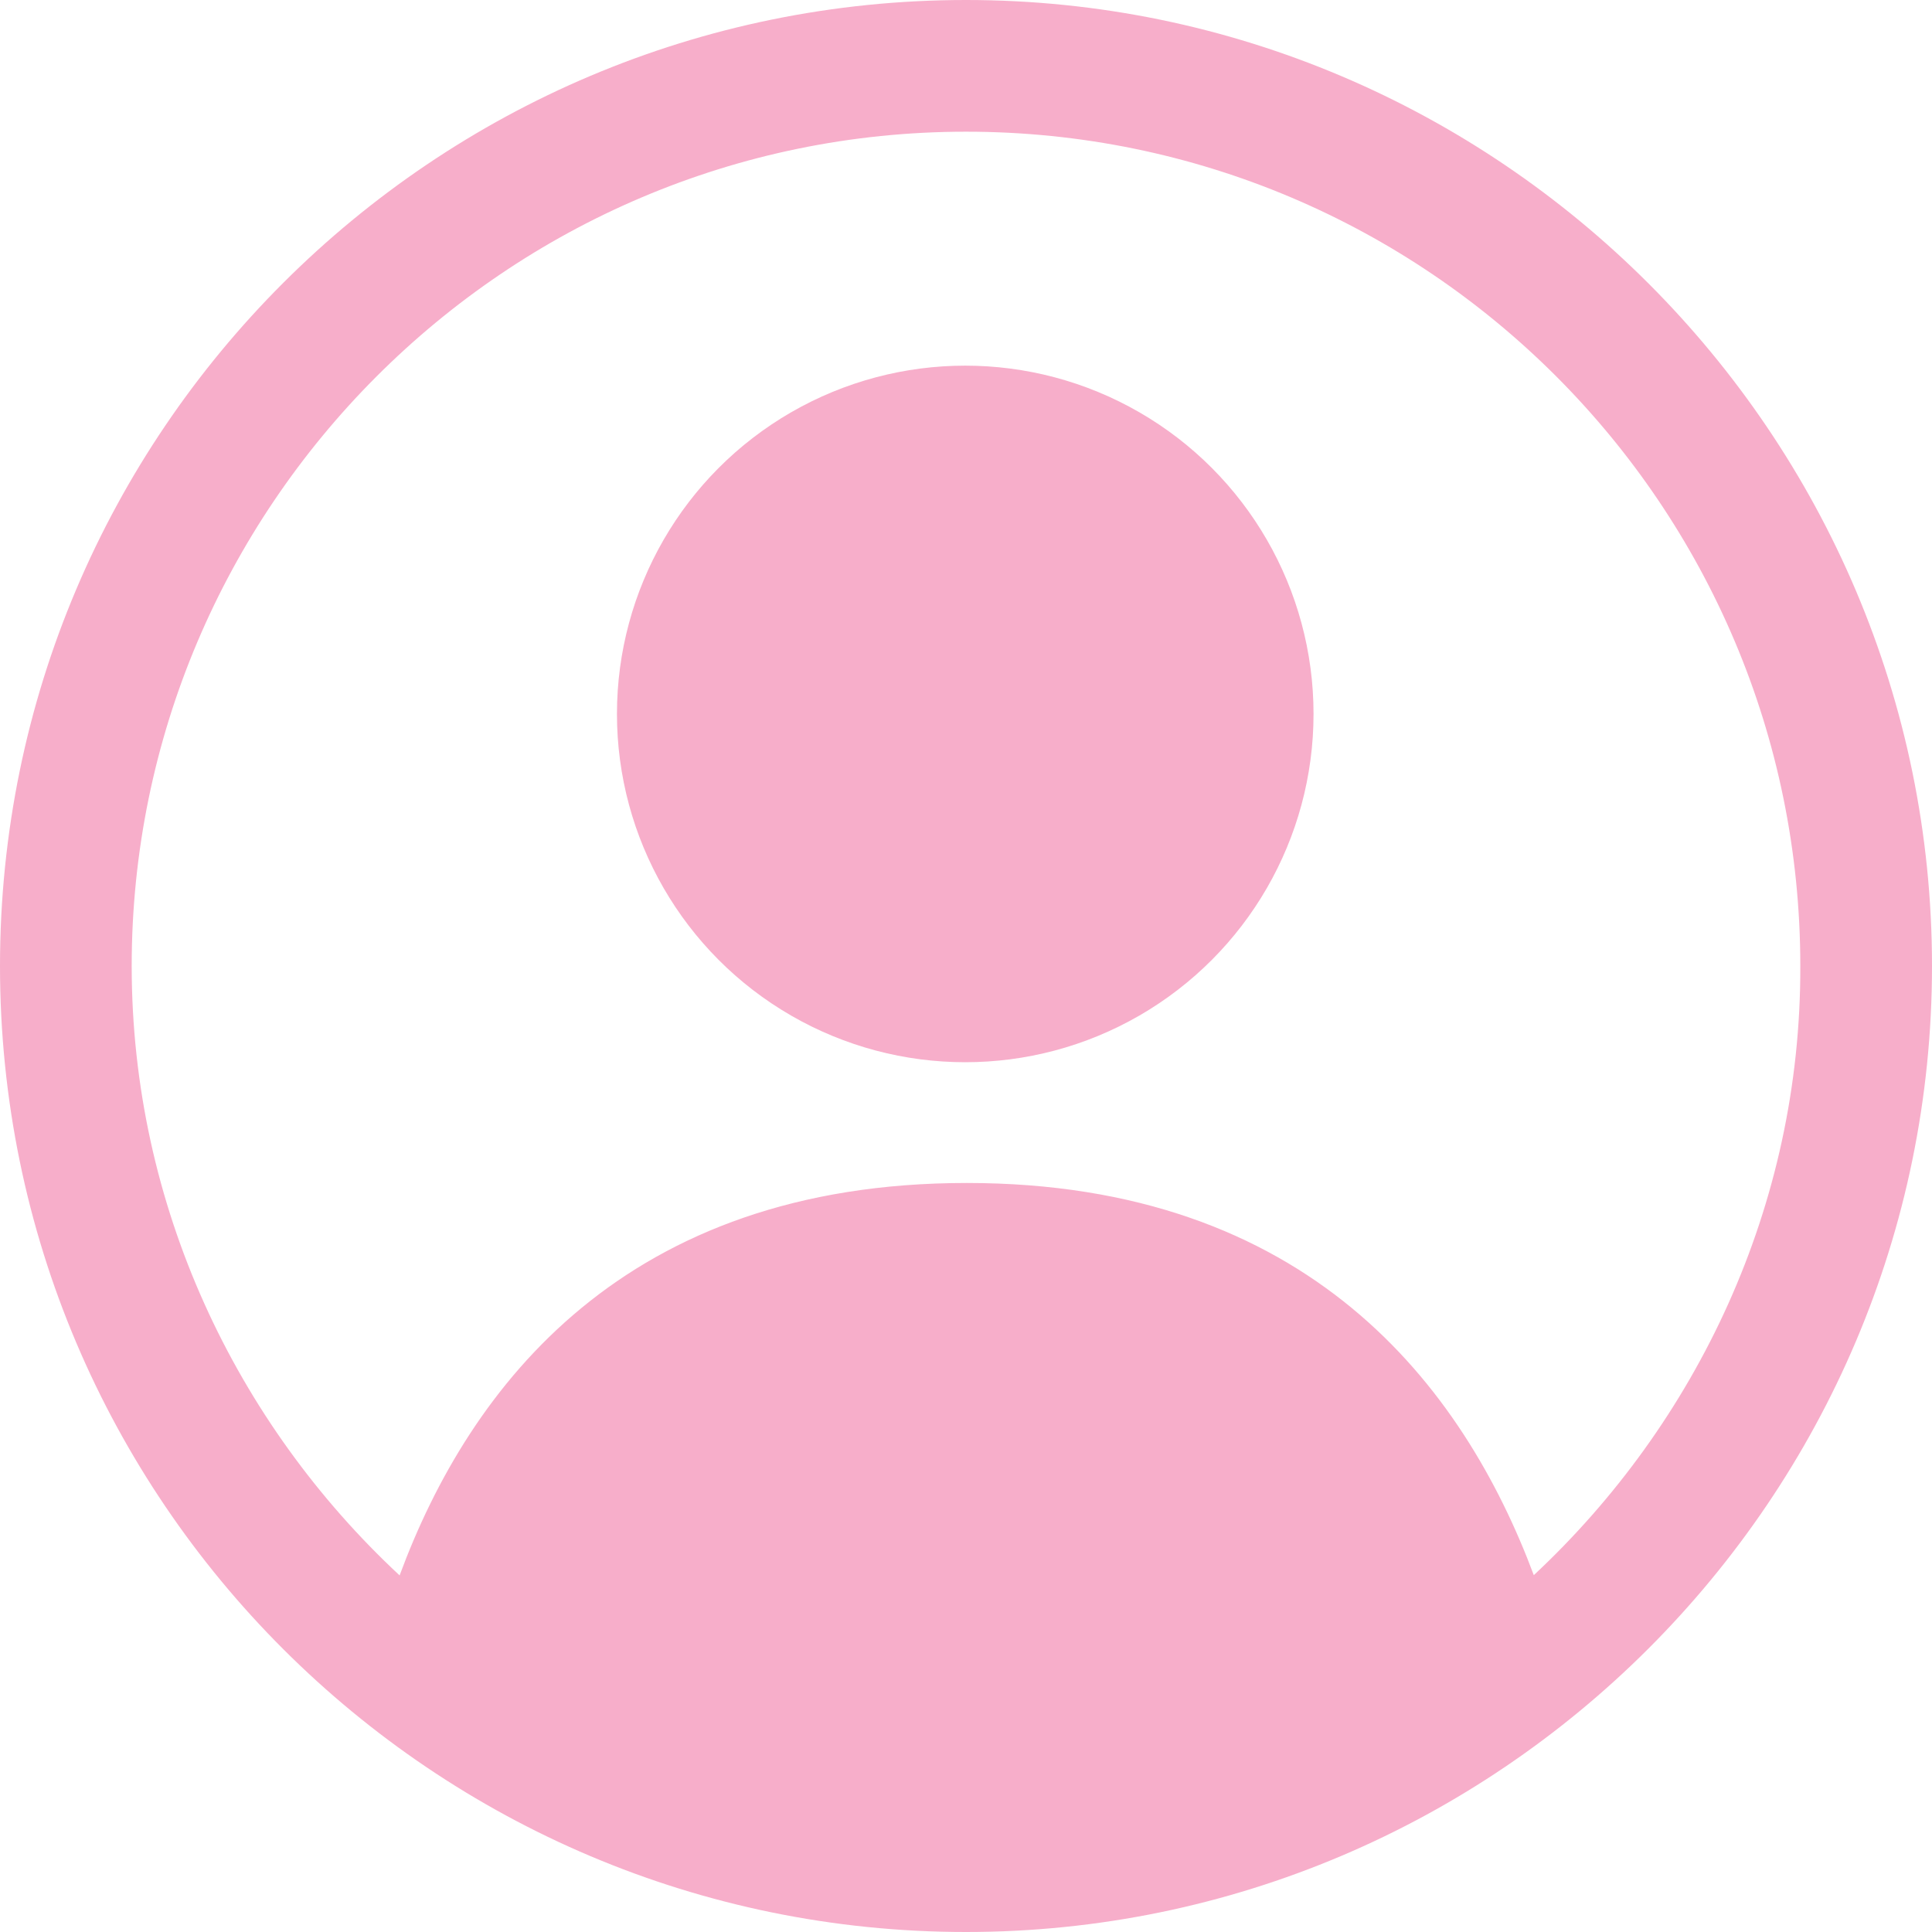 <?xml version="1.0" encoding="UTF-8"?>
<svg xmlns="http://www.w3.org/2000/svg" id="Capa_1" version="1.1" viewBox="0 0 512 512">
  <defs>
    <style>
      .st0 {
        fill: #f7aeca;
      }
    </style>
  </defs>
  <circle class="st0" cx="255.8" cy="189.2" r="92.3"></circle>
  <path class="st0" d="M256,0C115,0,0,114.4,0,256s115,256,256,256,256-115,256-256S397,0,256,0ZM406.5,417.5c-18.8-50.3-59.8-104-150.3-104s-131.7,53.7-150.3,104c-43.3-40.3-71-97.9-71-161.5,0-121.5,99-221.1,221.1-221.1s221.1,99,221.1,221.1c.2,63.6-27.5,121.2-70.7,161.5Z"></path>
</svg>
